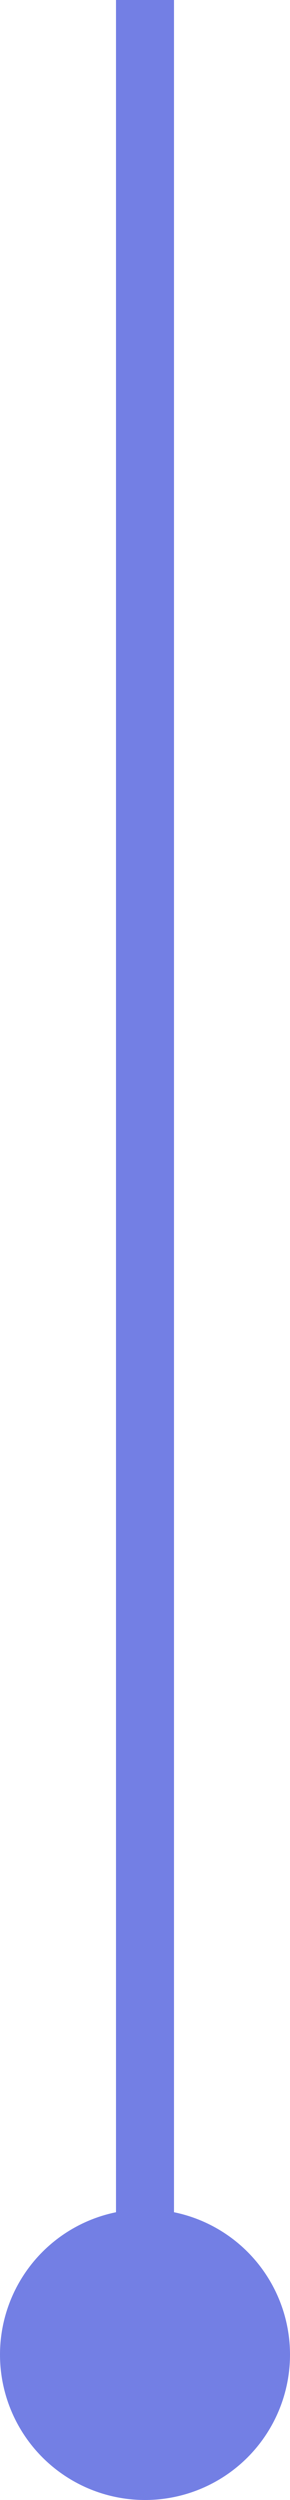 <?xml version="1.0" encoding="UTF-8"?> <svg xmlns="http://www.w3.org/2000/svg" width="10" height="86" viewBox="0 0 10 86" fill="none"><rect x="4" width="2" height="78" fill="#737FE4"></rect><rect x="4" width="2" height="78" fill="#737FE4"></rect><circle cx="5" cy="81" r="5" fill="#737FE4"></circle></svg> 